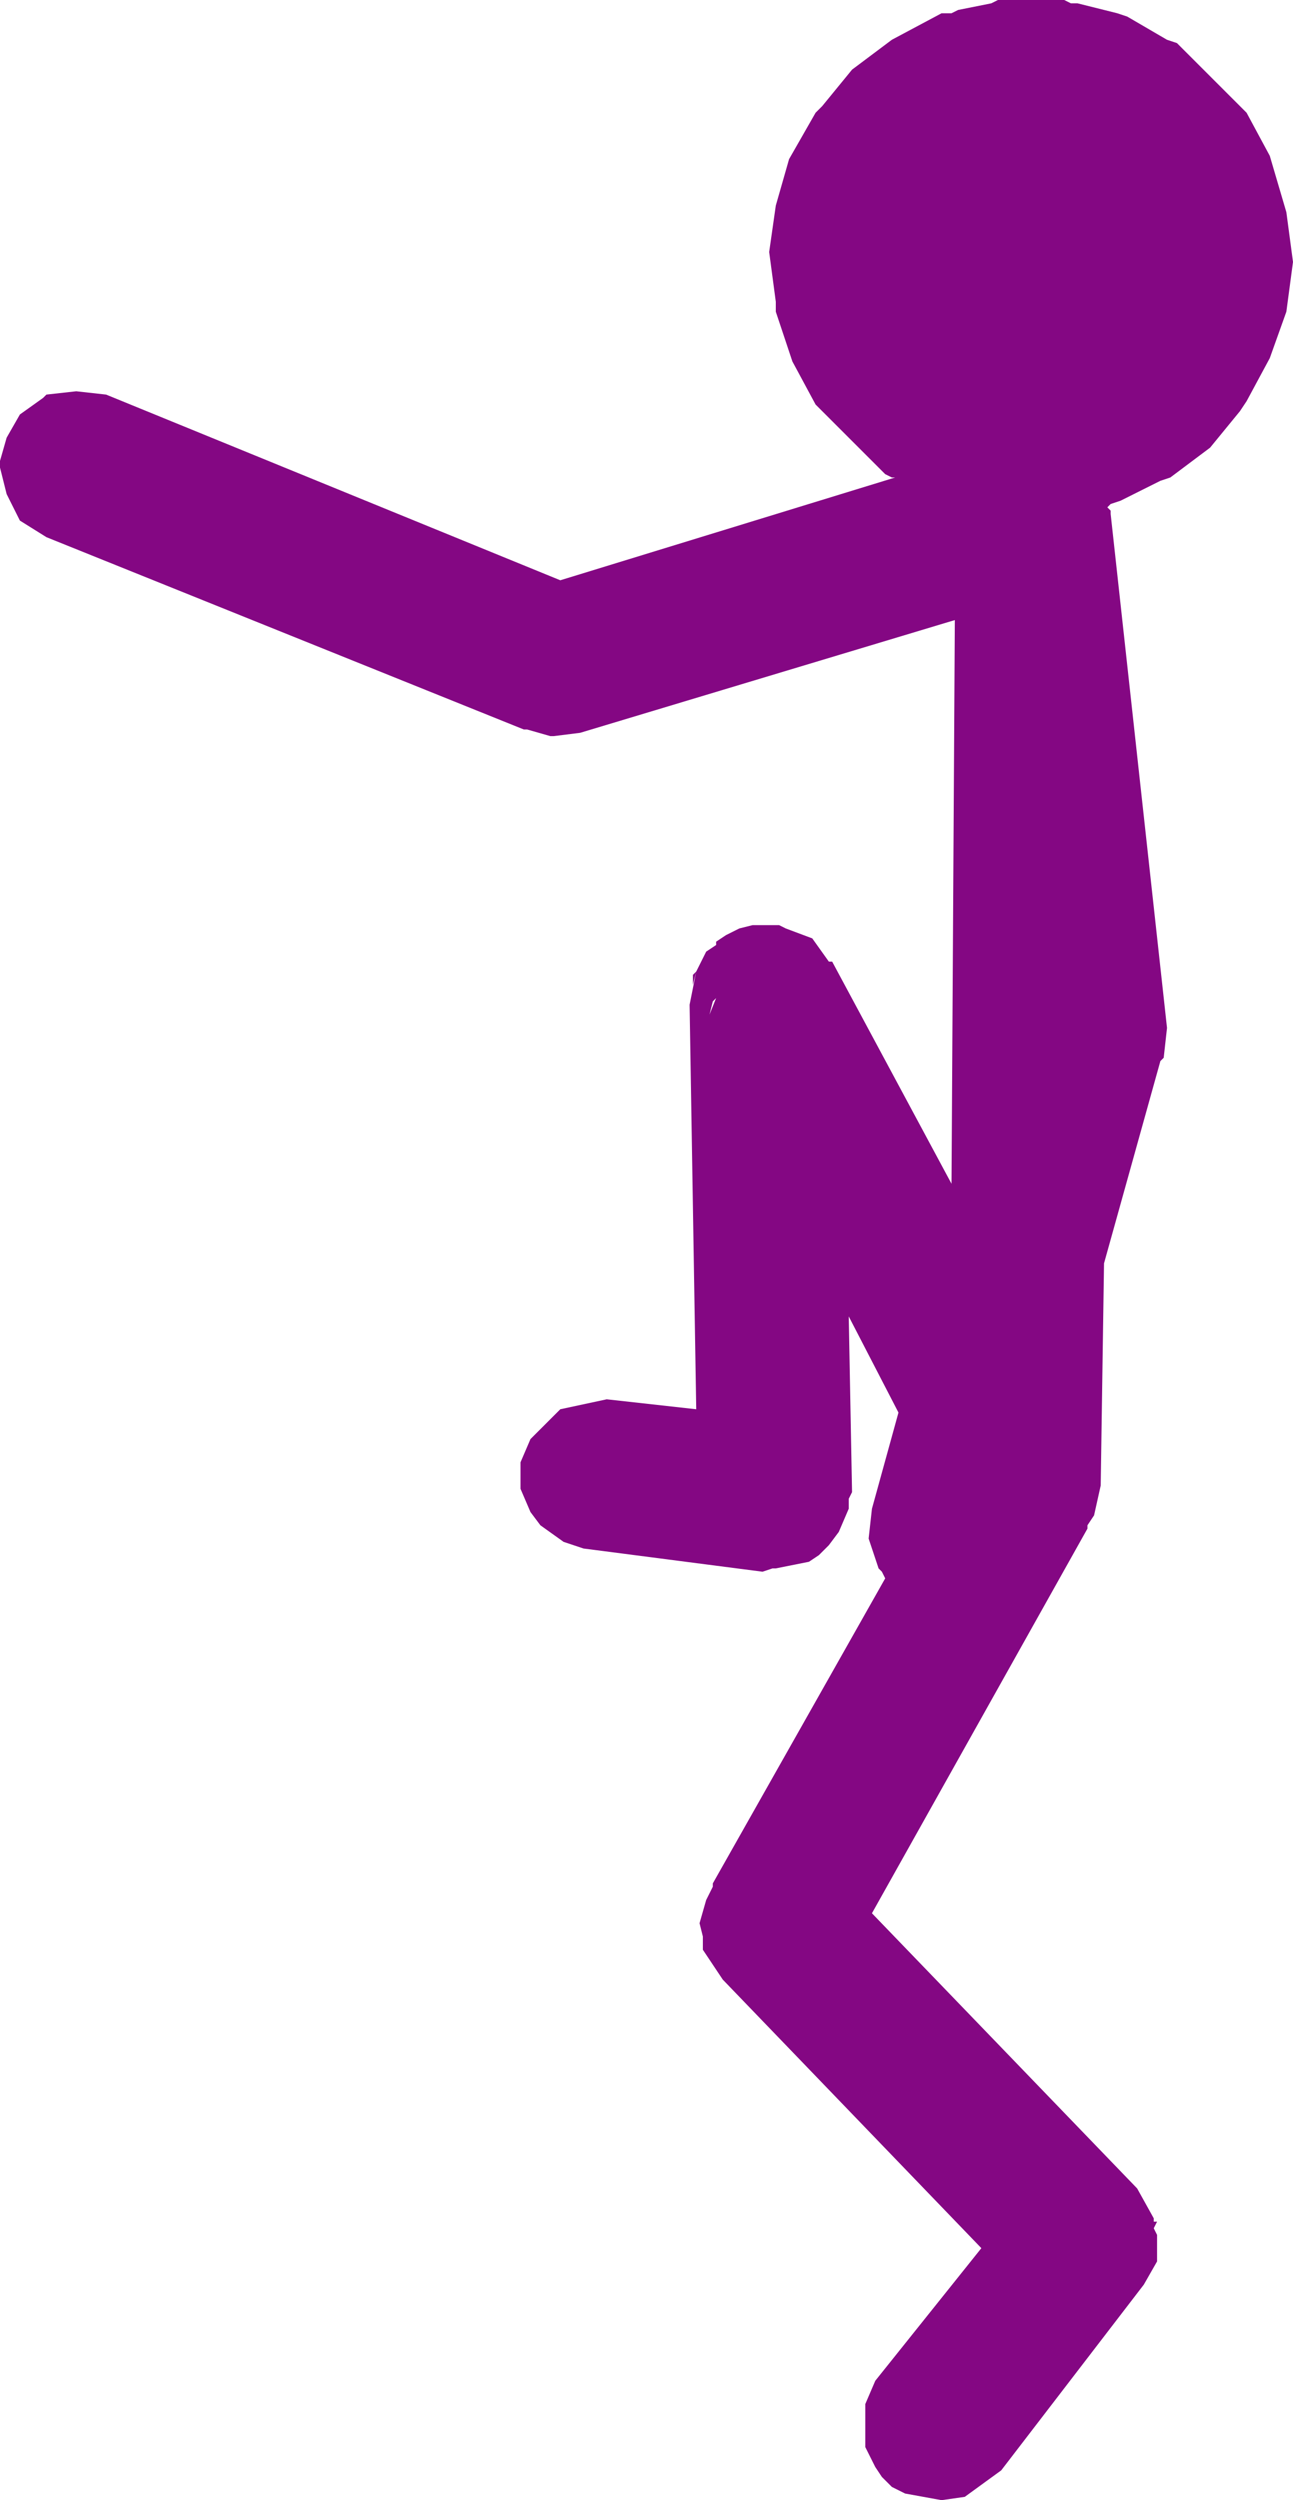 <?xml version="1.0" encoding="UTF-8" standalone="no"?>
<svg xmlns:xlink="http://www.w3.org/1999/xlink" height="37.7px" width="19.5px" xmlns="http://www.w3.org/2000/svg">
  <g transform="matrix(1.0, 0.0, 0.0, 1.0, -226.0, -131.5)">
    <path d="M237.7 134.6 L237.9 133.9 238.3 133.2 238.4 133.1 238.85 132.55 239.45 132.1 240.2 131.7 240.35 131.7 240.45 131.65 240.95 131.55 241.05 131.5 242.05 131.5 242.15 131.55 242.25 131.55 242.85 131.7 243.0 131.75 243.6 132.1 243.75 132.15 244.8 133.2 245.15 133.85 245.4 134.7 245.5 135.45 245.4 136.2 245.15 136.9 244.8 137.55 244.7 137.7 244.25 138.25 243.65 138.7 243.5 138.75 242.9 139.05 242.75 139.1 242.7 139.15 242.75 139.2 242.75 139.25 243.6 147.0 243.55 147.45 243.5 147.5 242.65 150.55 242.6 153.9 242.5 154.35 242.4 154.5 242.4 154.55 239.15 160.35 243.15 164.5 243.4 164.95 243.4 165.0 243.45 165.0 243.4 165.1 243.45 165.2 243.45 165.6 243.25 165.95 241.1 168.75 240.55 169.15 240.2 169.2 239.65 169.1 239.45 169.0 239.3 168.85 239.2 168.7 239.05 168.4 239.05 167.75 239.2 167.4 240.8 165.4 236.9 161.35 236.6 160.9 236.6 160.7 236.55 160.5 236.65 160.15 236.75 159.95 236.75 159.9 239.35 155.3 239.3 155.2 239.25 155.15 239.1 154.7 239.15 154.25 239.55 152.8 238.8 151.35 238.85 154.0 238.8 154.1 238.8 154.25 238.65 154.6 238.5 154.8 238.35 154.95 238.2 155.05 237.7 155.15 237.65 155.15 237.5 155.2 234.8 154.85 234.5 154.75 234.15 154.5 234.0 154.3 233.85 153.95 233.85 153.55 234.0 153.2 234.45 152.75 235.15 152.6 236.5 152.75 236.4 146.65 236.5 146.15 236.45 146.35 236.45 146.2 236.5 146.15 236.65 145.85 236.8 145.75 236.8 145.7 236.95 145.6 237.15 145.5 237.35 145.45 237.75 145.45 237.85 145.5 238.25 145.65 238.5 146.0 238.55 146.0 240.35 149.35 240.4 140.85 234.75 142.55 234.35 142.6 234.3 142.6 233.95 142.5 233.9 142.5 226.7 139.6 226.3 139.35 226.1 138.95 226.0 138.55 226.0 138.45 226.1 138.1 226.3 137.75 226.65 137.5 226.7 137.45 227.15 137.4 227.6 137.45 234.45 140.25 239.5 138.7 239.45 138.7 239.35 138.65 238.3 137.6 237.95 136.95 237.7 136.2 237.7 136.05 237.6 135.3 237.7 134.6 M236.7 146.8 L236.8 146.55 236.75 146.6 236.7 146.8" fill="#840783" fill-rule="evenodd" stroke="none"/>
  </g>
</svg>
